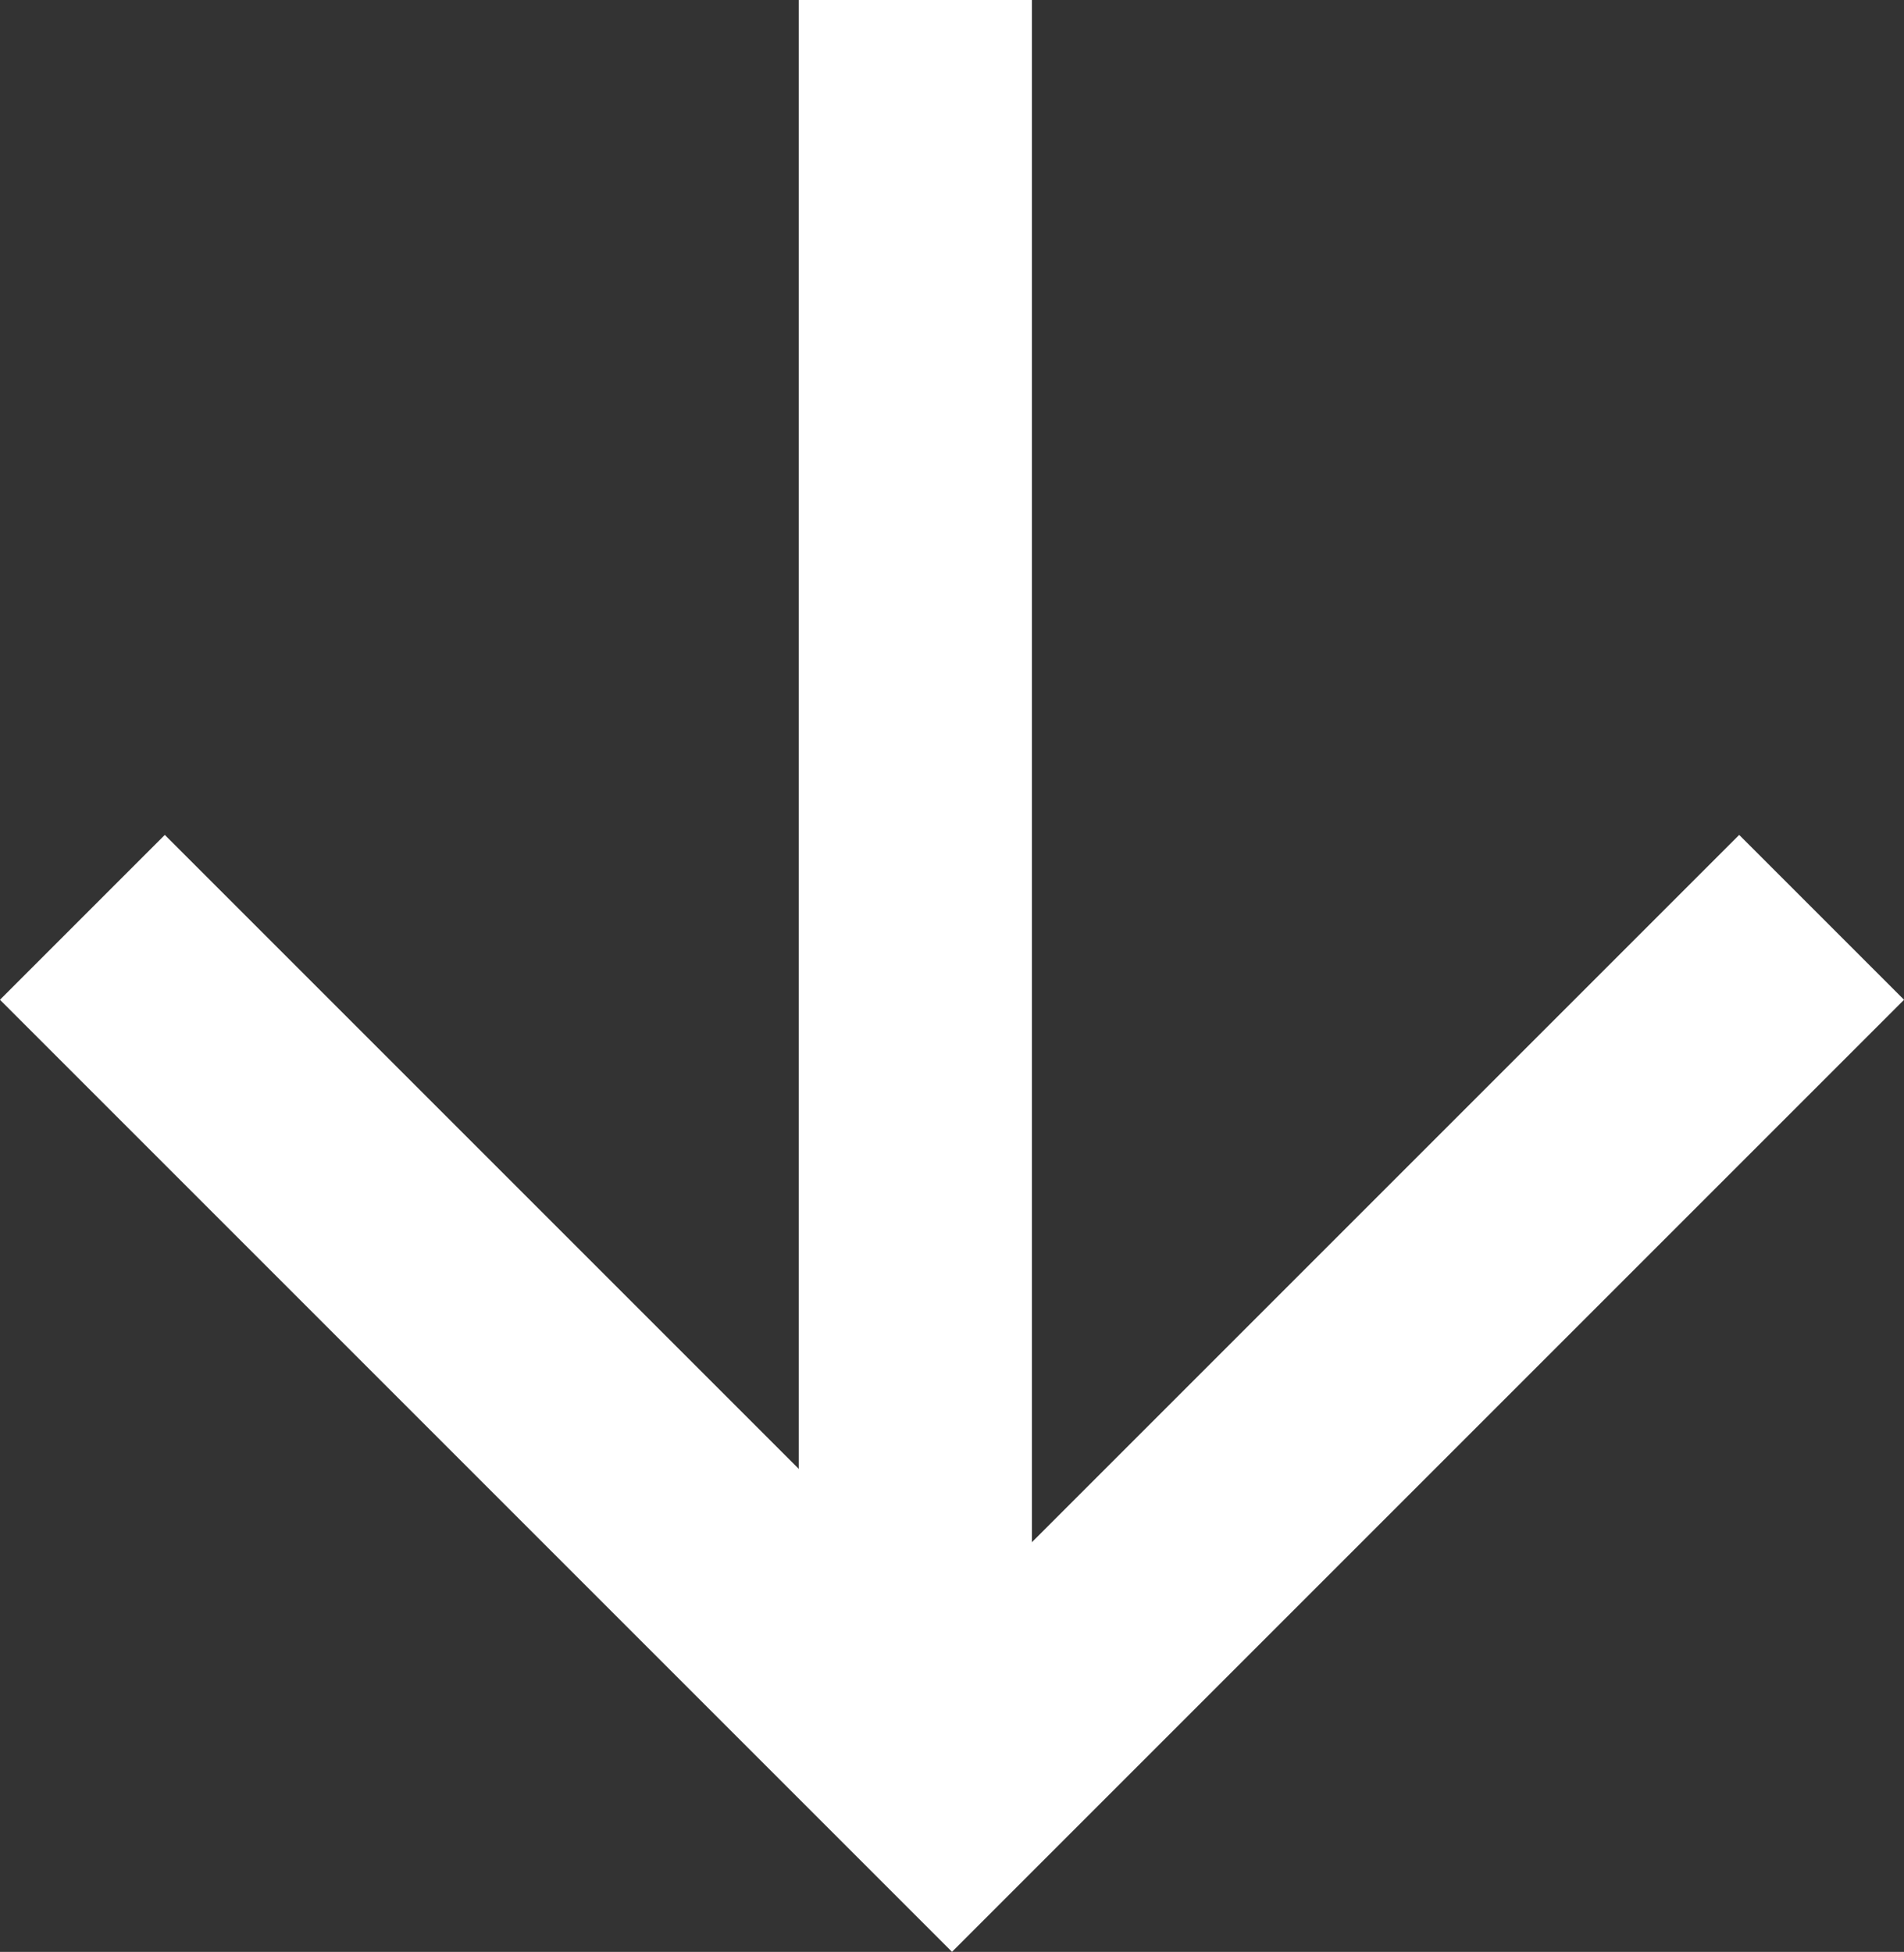 <svg xmlns="http://www.w3.org/2000/svg" width="12.25" height="12.558" viewBox="0 0 12.25 12.558">
  <rect x="0" y="0" width="12.25" height="12.558" fill="#333333" stroke="none"/>
  <g id="Group_745" data-name="Group 745" transform="translate(-458.443 -998)">
    <line id="Line_142" data-name="Line 142" y2="11.498" transform="translate(464.332 998)" fill="none" stroke="#fff" stroke-width="1.5"/>
    <path id="Path_438" data-name="Path 438" d="M0,5.595,5.595,0,11.19,5.595" transform="translate(470.163 1009.497) rotate(180)" fill="none" stroke="#fff" stroke-width="1.5"/>
  </g>
</svg>
